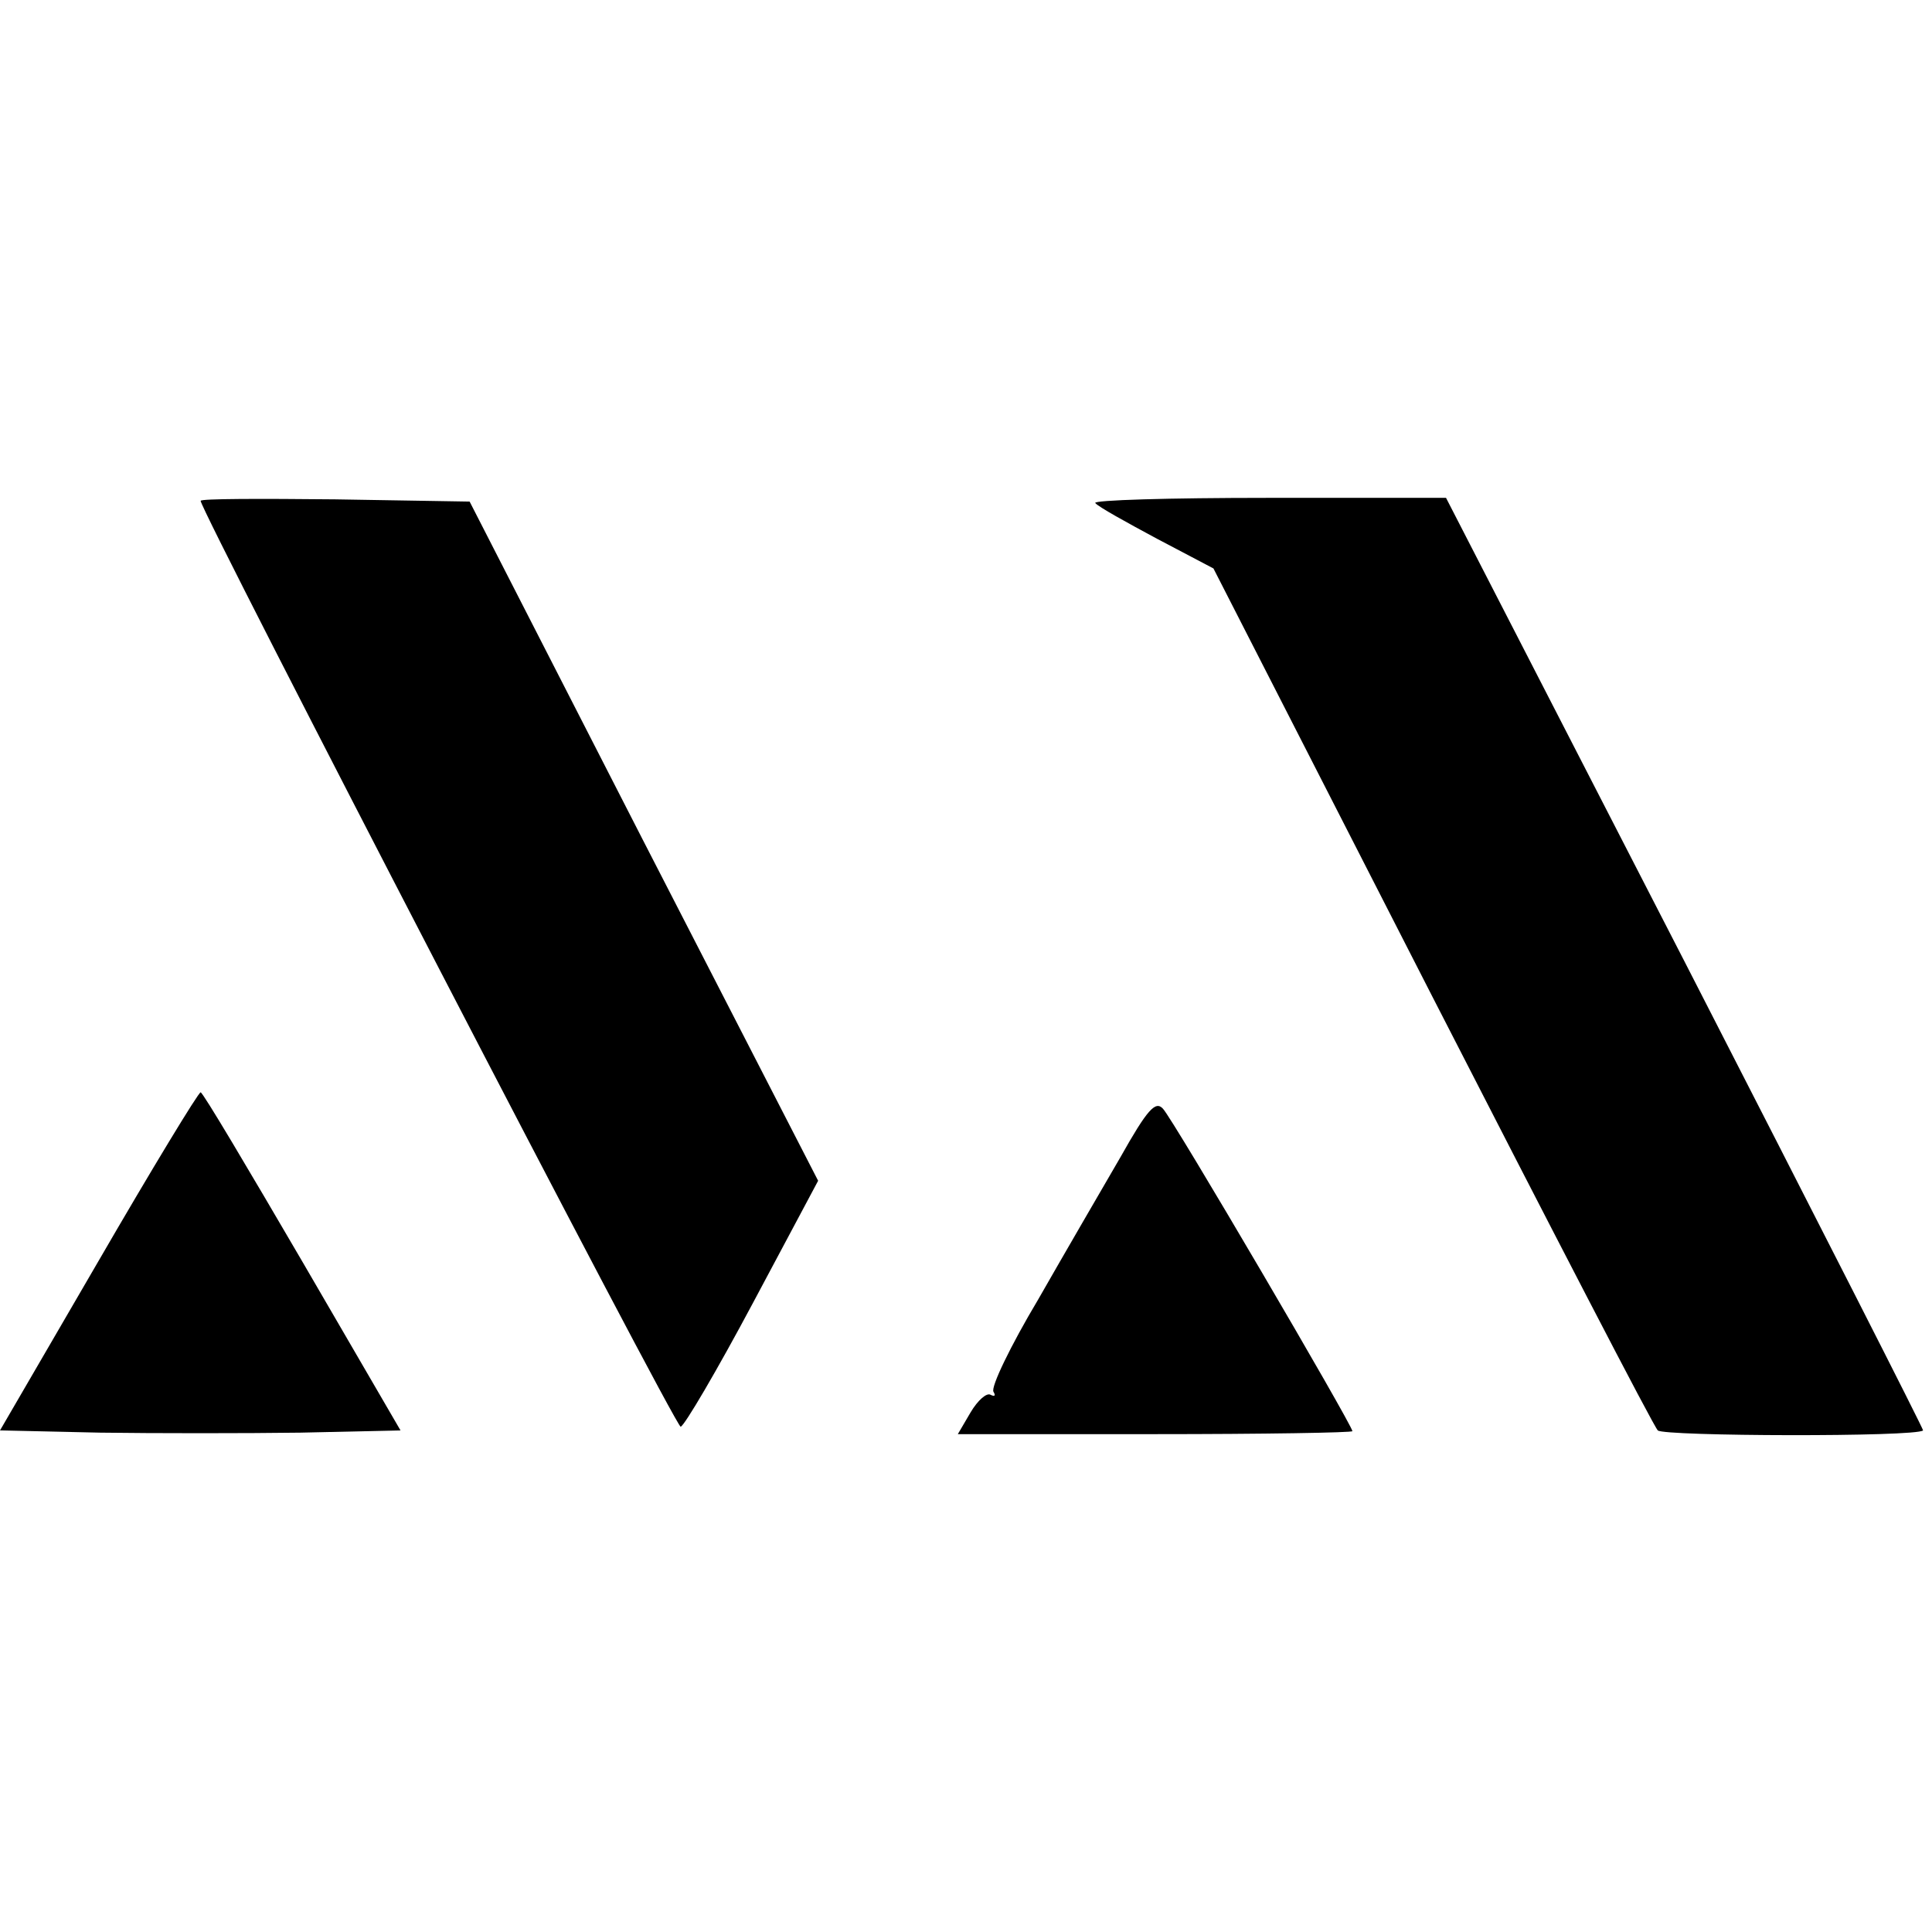 <?xml version="1.0" standalone="no"?>
<!DOCTYPE svg PUBLIC "-//W3C//DTD SVG 20010904//EN"
 "http://www.w3.org/TR/2001/REC-SVG-20010904/DTD/svg10.dtd">
<svg version="1.0" xmlns="http://www.w3.org/2000/svg"
 width="260pt" height="260pt" viewBox="0 0 260 260"
 preserveAspectRatio="xMidYMid meet">
<g transform="translate(0,260) scale(0.1,-0.1)"
fill="#000000" stroke="none">
<path d="M270 1926 c0 -14 639 -1247 646 -1246 5 1 49 76 97 166 l88 165 -235
457 -234 457 -181 3 c-100 1 -181 1 -181 -2z"/>
<path d="M1474 1923 c4 -5 42 -26 83 -48 l76 -40 294 -575 c162 -316 298 -579
304 -585 8 -8 348 -9 357 0 1 1 -143 284 -320 629 l-322 626 -240 0 c-132 0
-236 -3 -232 -7z"/>
<path d="M132 902 l-132 -227 135 -3 c74 -1 195 -1 269 0 l135 3 -132 227
c-73 125 -134 228 -137 228 -3 0 -65 -102 -138 -228z"/>
<path d="M1508 1043 c-25 -43 -75 -129 -111 -192 -37 -62 -64 -118 -60 -124 3
-5 2 -7 -4 -4 -5 3 -17 -7 -27 -24 l-17 -29 265 0 c146 0 266 2 266 4 0 8
-242 421 -255 434 -10 11 -21 -1 -57 -65z"/>
</g>
</svg>
